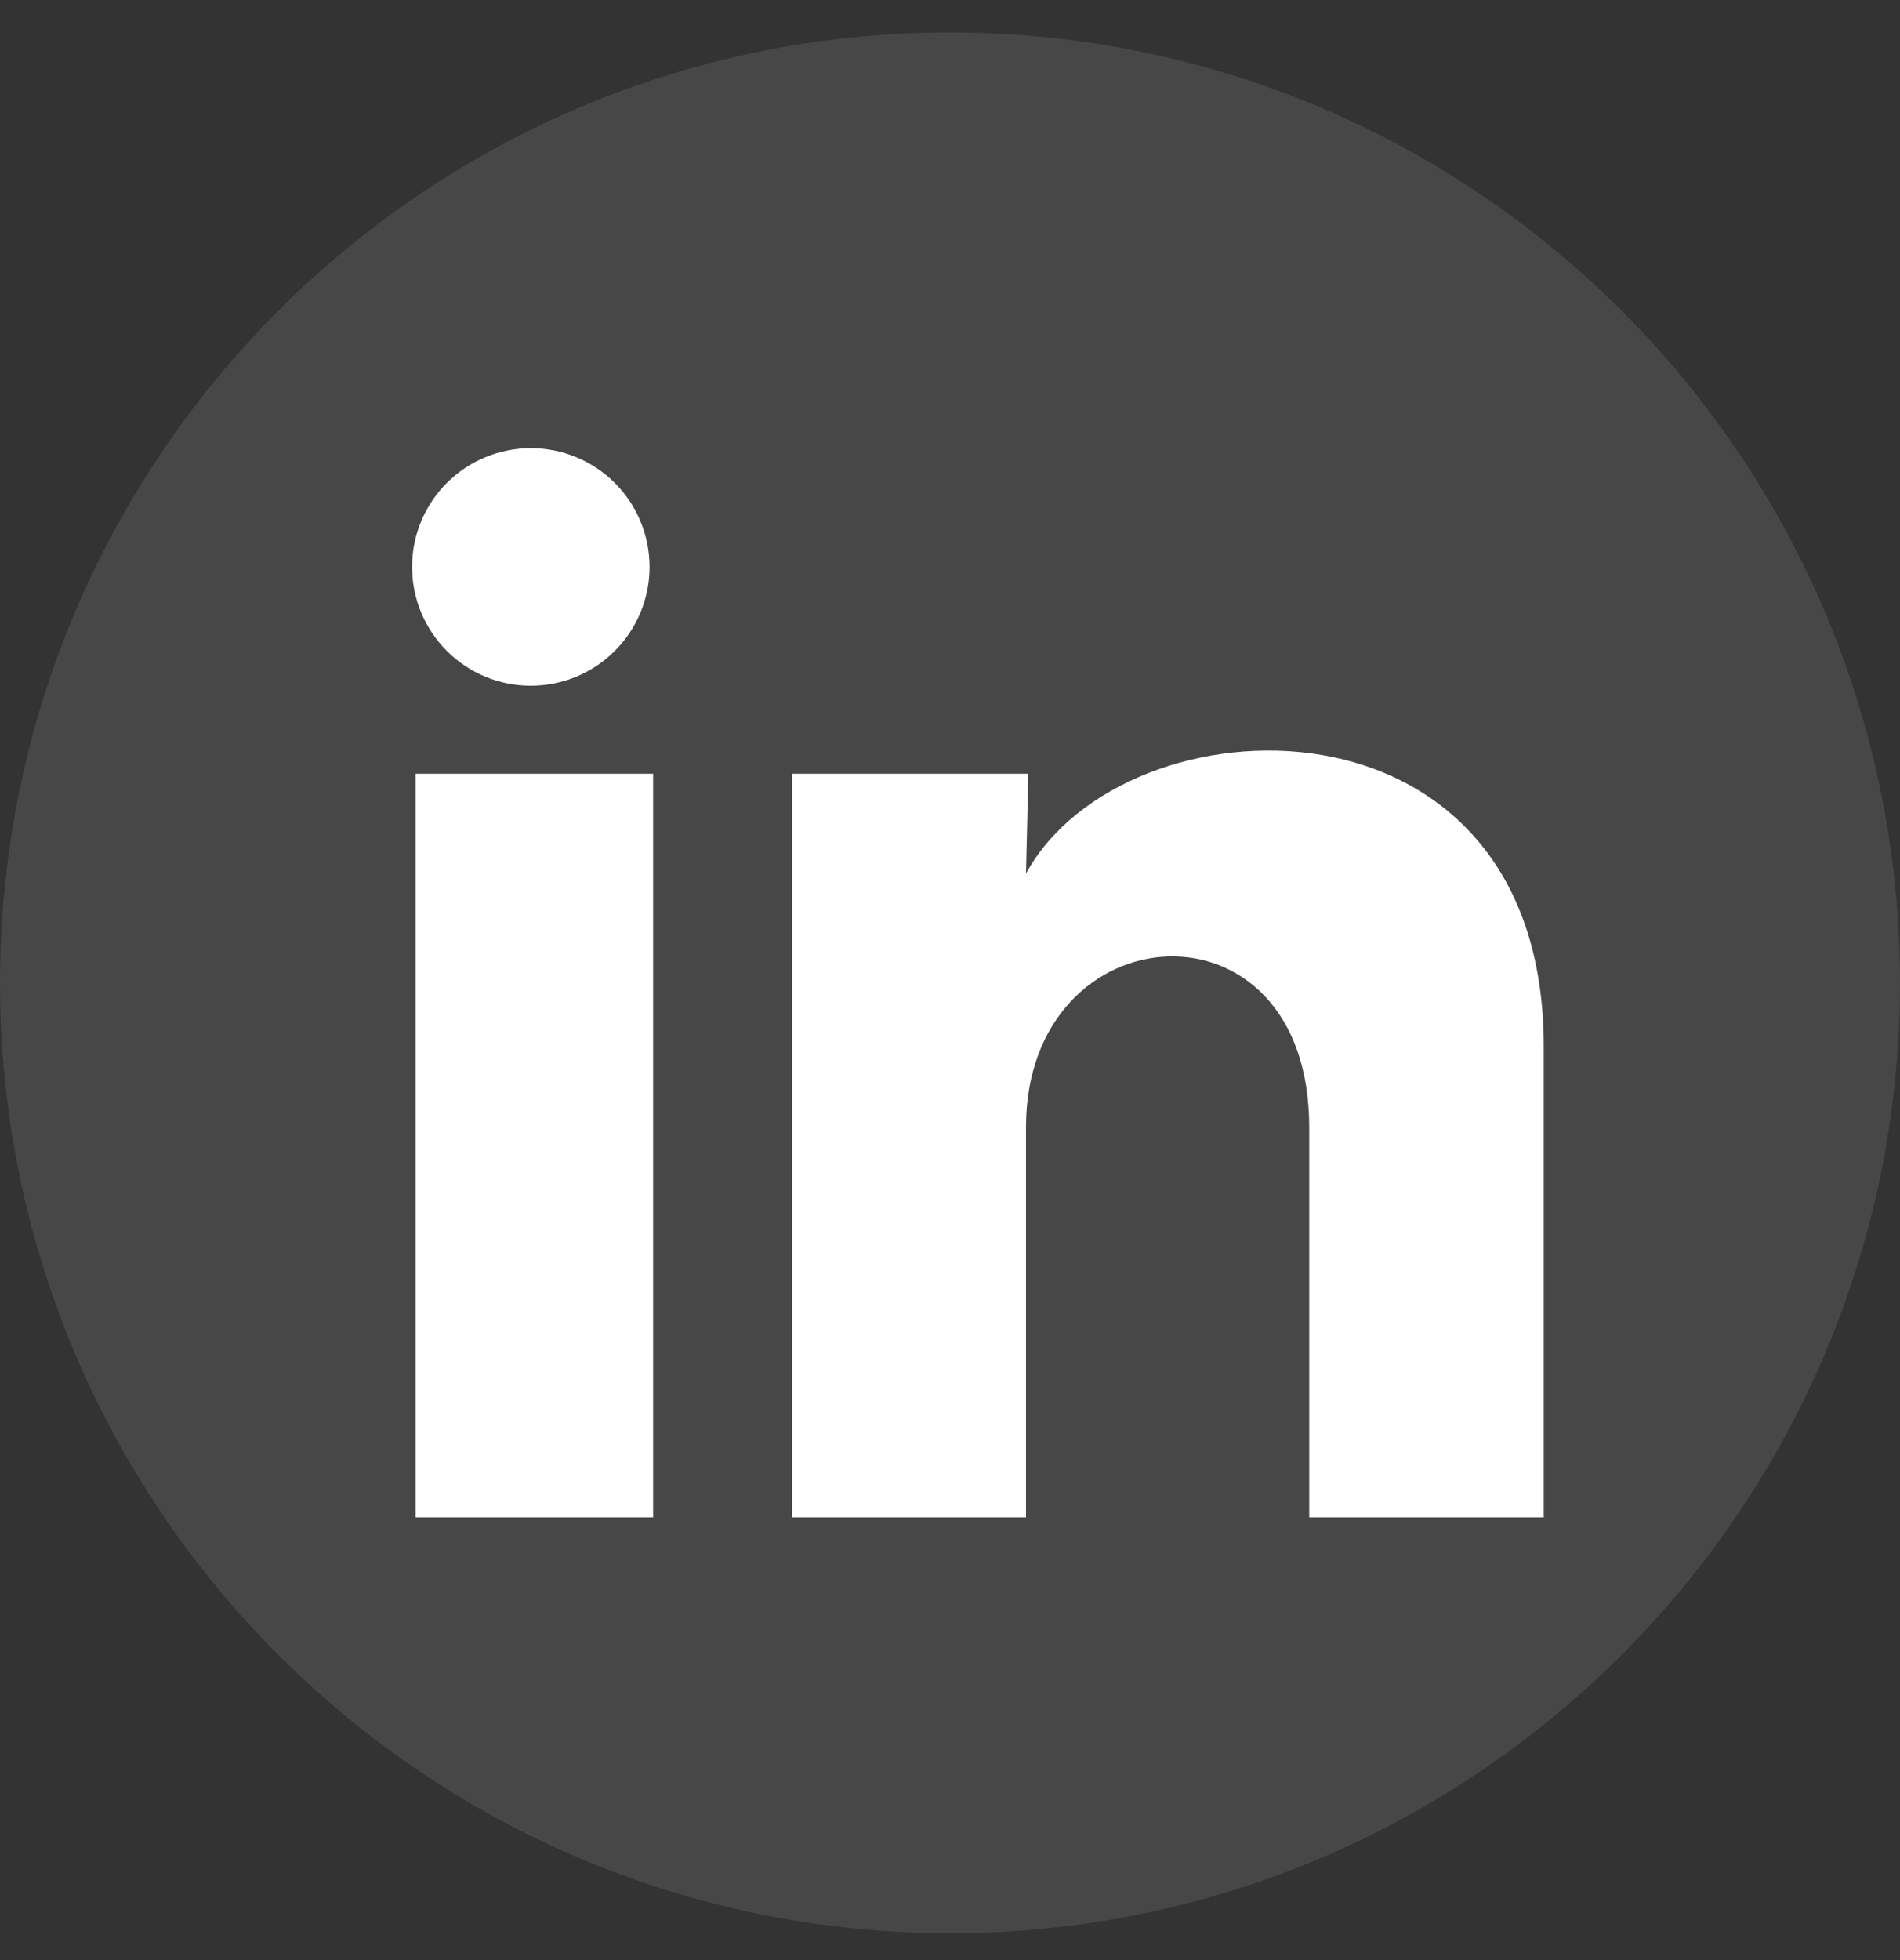 <svg width="32" height="33" viewBox="0 0 32 33" fill="none" xmlns="http://www.w3.org/2000/svg">
<rect x="0" y="0" width="32" height="33" fill="#333333" stroke="none"/>
<path opacity="0.1" fill-rule="evenodd" clip-rule="evenodd" d="M0 16.547C0 7.71 7.163 0.547 16 0.547C24.837 0.547 32 7.71 32 16.547C32 25.383 24.837 32.547 16 32.547C7.163 32.547 0 25.383 0 16.547Z" fill="white"/>
<path d="M10.94 9.546C10.94 10.076 10.729 10.585 10.353 10.96C9.978 11.335 9.469 11.545 8.939 11.545C8.409 11.545 7.9 11.334 7.525 10.958C7.15 10.583 6.94 10.074 6.94 9.544C6.94 9.013 7.151 8.505 7.526 8.13C7.902 7.755 8.411 7.545 8.941 7.545C9.471 7.545 9.98 7.756 10.355 8.131C10.73 8.507 10.94 9.015 10.94 9.546ZM11 13.026H7V25.546H11V13.026ZM17.32 13.026H13.34V25.546H17.28V18.976C17.28 15.316 22.05 14.976 22.05 18.976V25.546H26V17.616C26 11.446 18.94 11.676 17.28 14.706L17.32 13.026Z" fill="white"/>
</svg>
